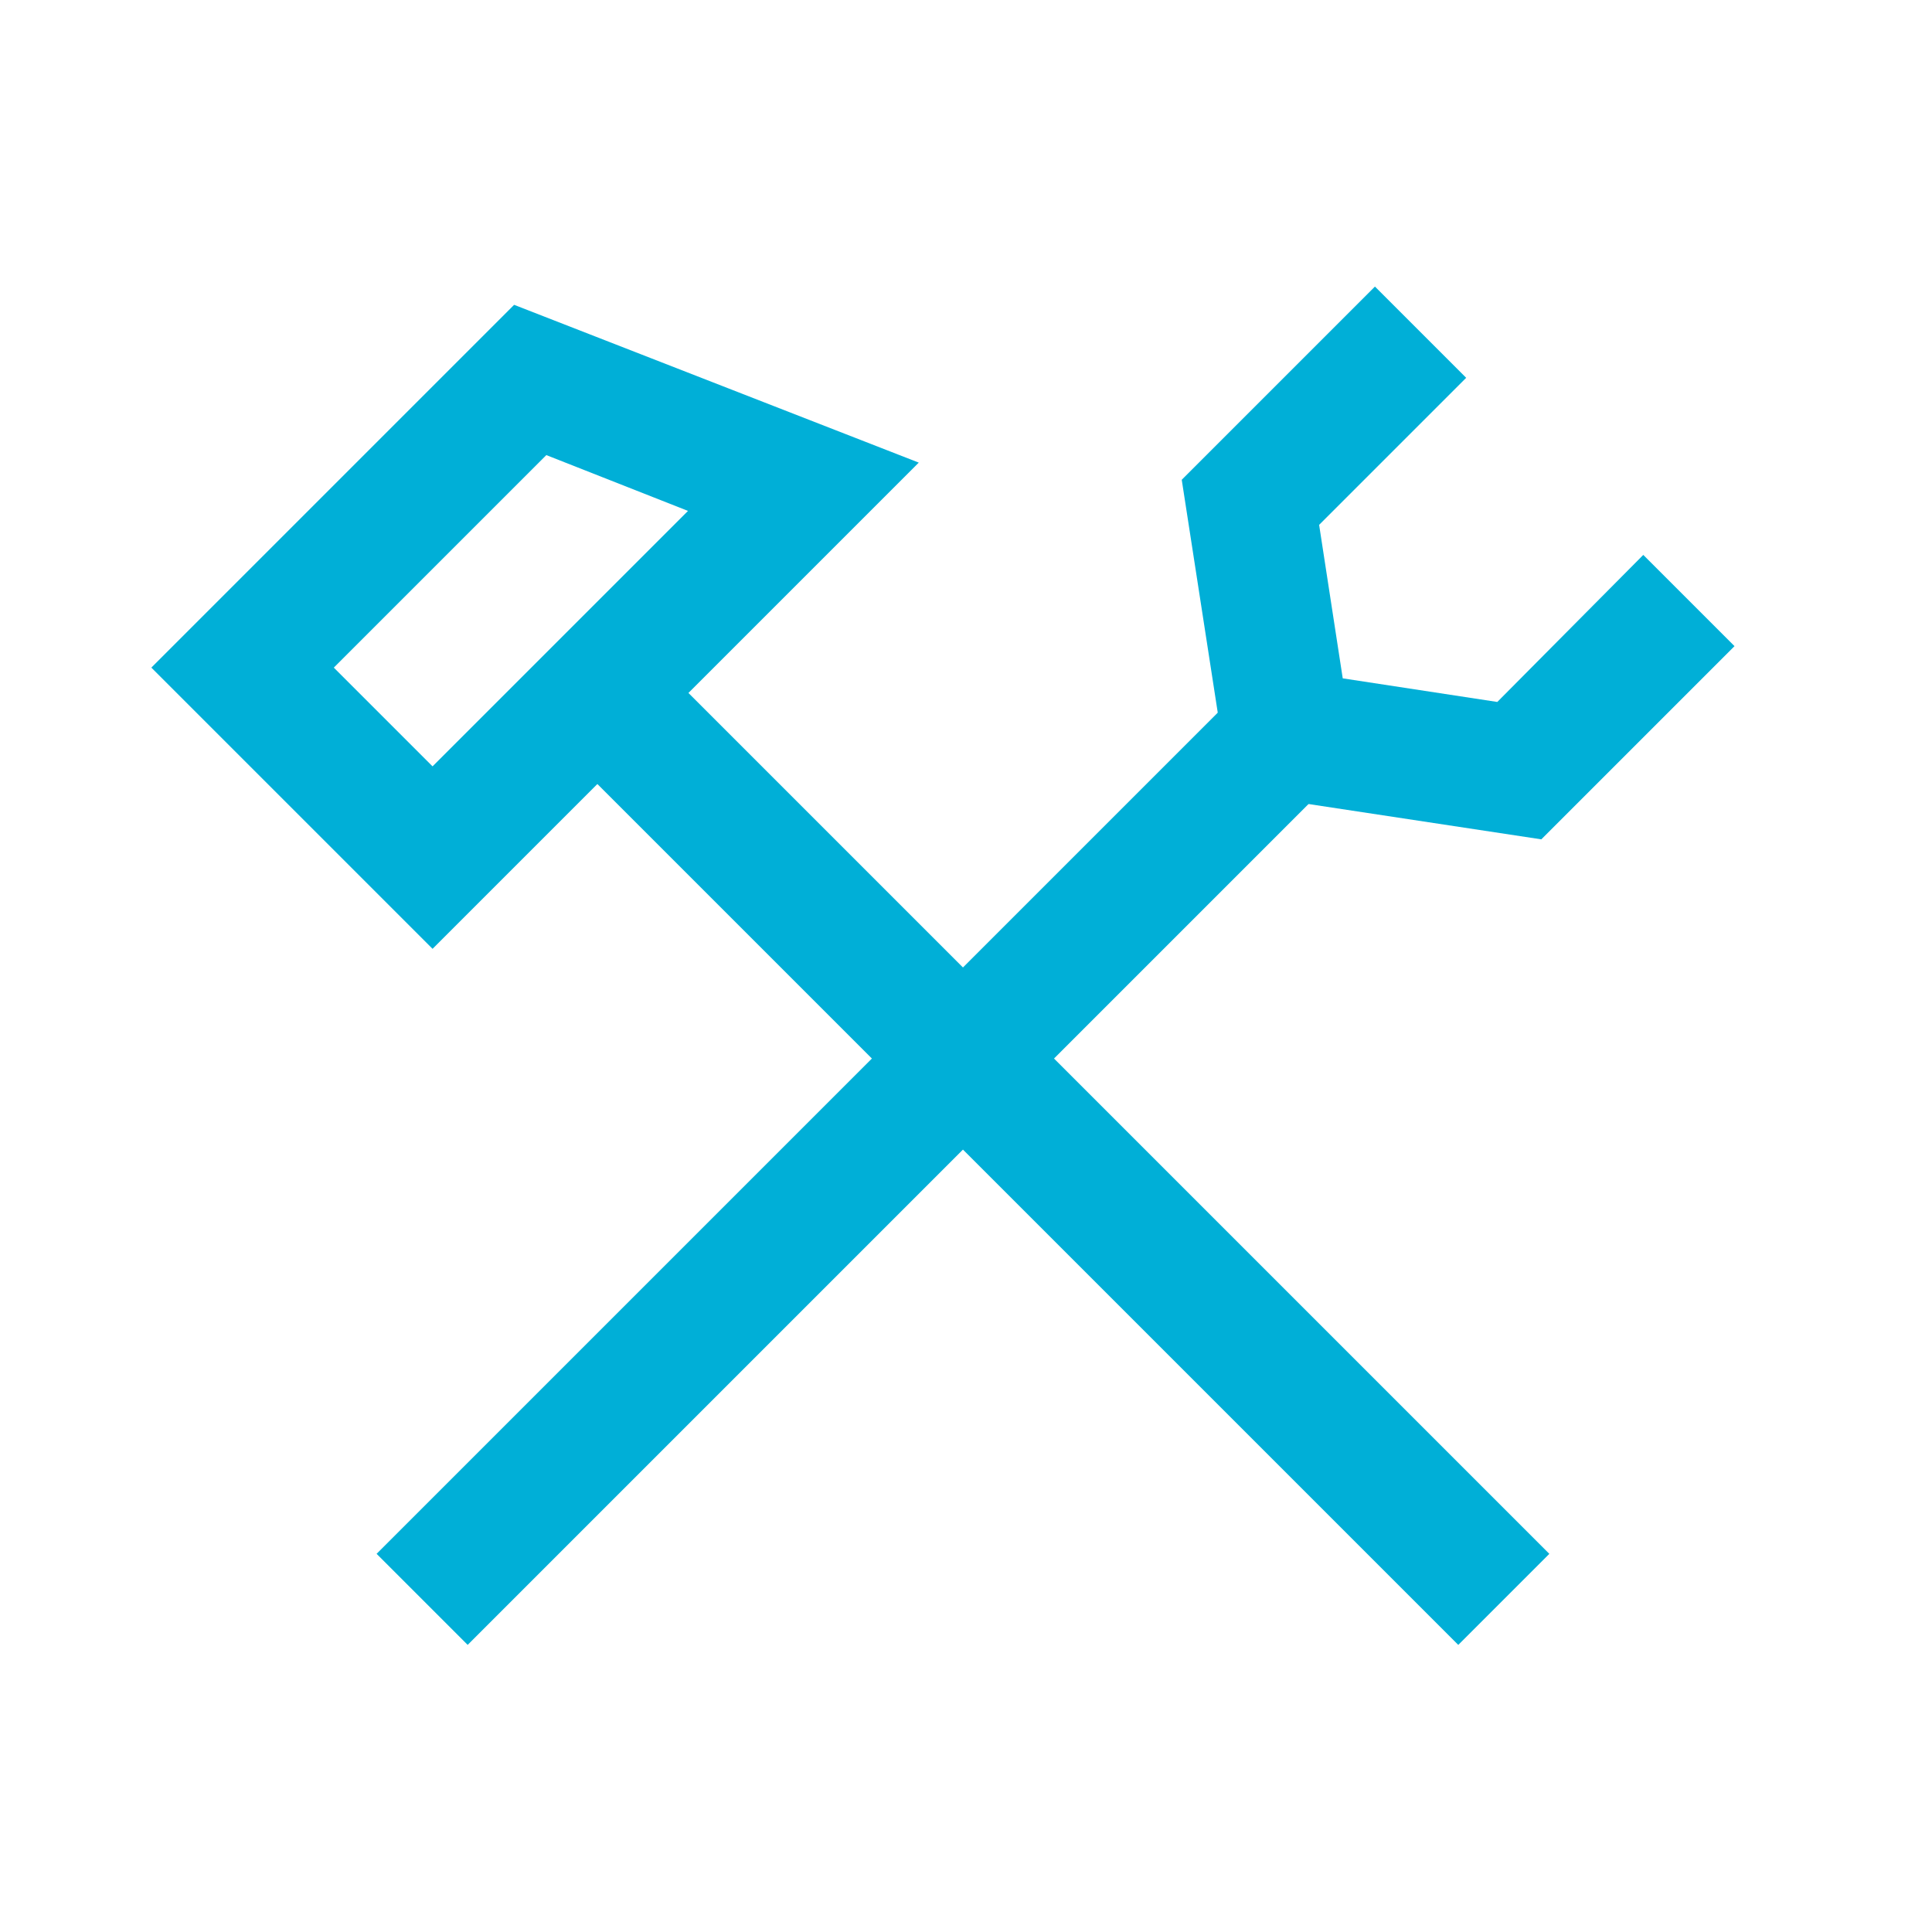<?xml version="1.0" encoding="utf-8"?>
<!-- Generator: Adobe Illustrator 25.4.1, SVG Export Plug-In . SVG Version: 6.00 Build 0)  -->
<svg version="1.1" id="Слой_1" xmlns="http://www.w3.org/2000/svg" xmlns:xlink="http://www.w3.org/1999/xlink" x="0px" y="0px"
	 viewBox="0 0 180 180" style="enable-background:new 0 0 180 180;" xml:space="preserve">
<style type="text/css">
	.st0{fill:none;stroke:#FFFFFF;stroke-width:12;stroke-miterlimit:10;}
	.st1{fill:#00AFD7;}
</style>
<g>
	<g>
		
			<rect x="21.9" y="100.9" transform="matrix(0.707 -0.707 0.707 0.707 -51.733 88.913)" class="st1" width="119.2" height="12"/>
		<polygon class="st1" points="143.6,78.2 114.6,73.8 110.1,44.7 128.1,26.7 136.6,35.2 122.9,48.9 125.1,63.2 139.5,65.4 
			153.1,51.7 161.6,60.2 		"/>
	</g>
	<g>
		
			<rect x="92" y="47.3" transform="matrix(0.707 -0.707 0.707 0.707 -46.896 100.581)" class="st1" width="12" height="119.2"/>
		<path class="st1" d="M40.3,88.4L14.1,62.2l33.8-33.8l37.7,14.7L40.3,88.4z M31.1,62.2l9.2,9.2l23.8-23.8l-13.2-5.2L31.1,62.2z"/>
	</g>
</g>
</svg>
